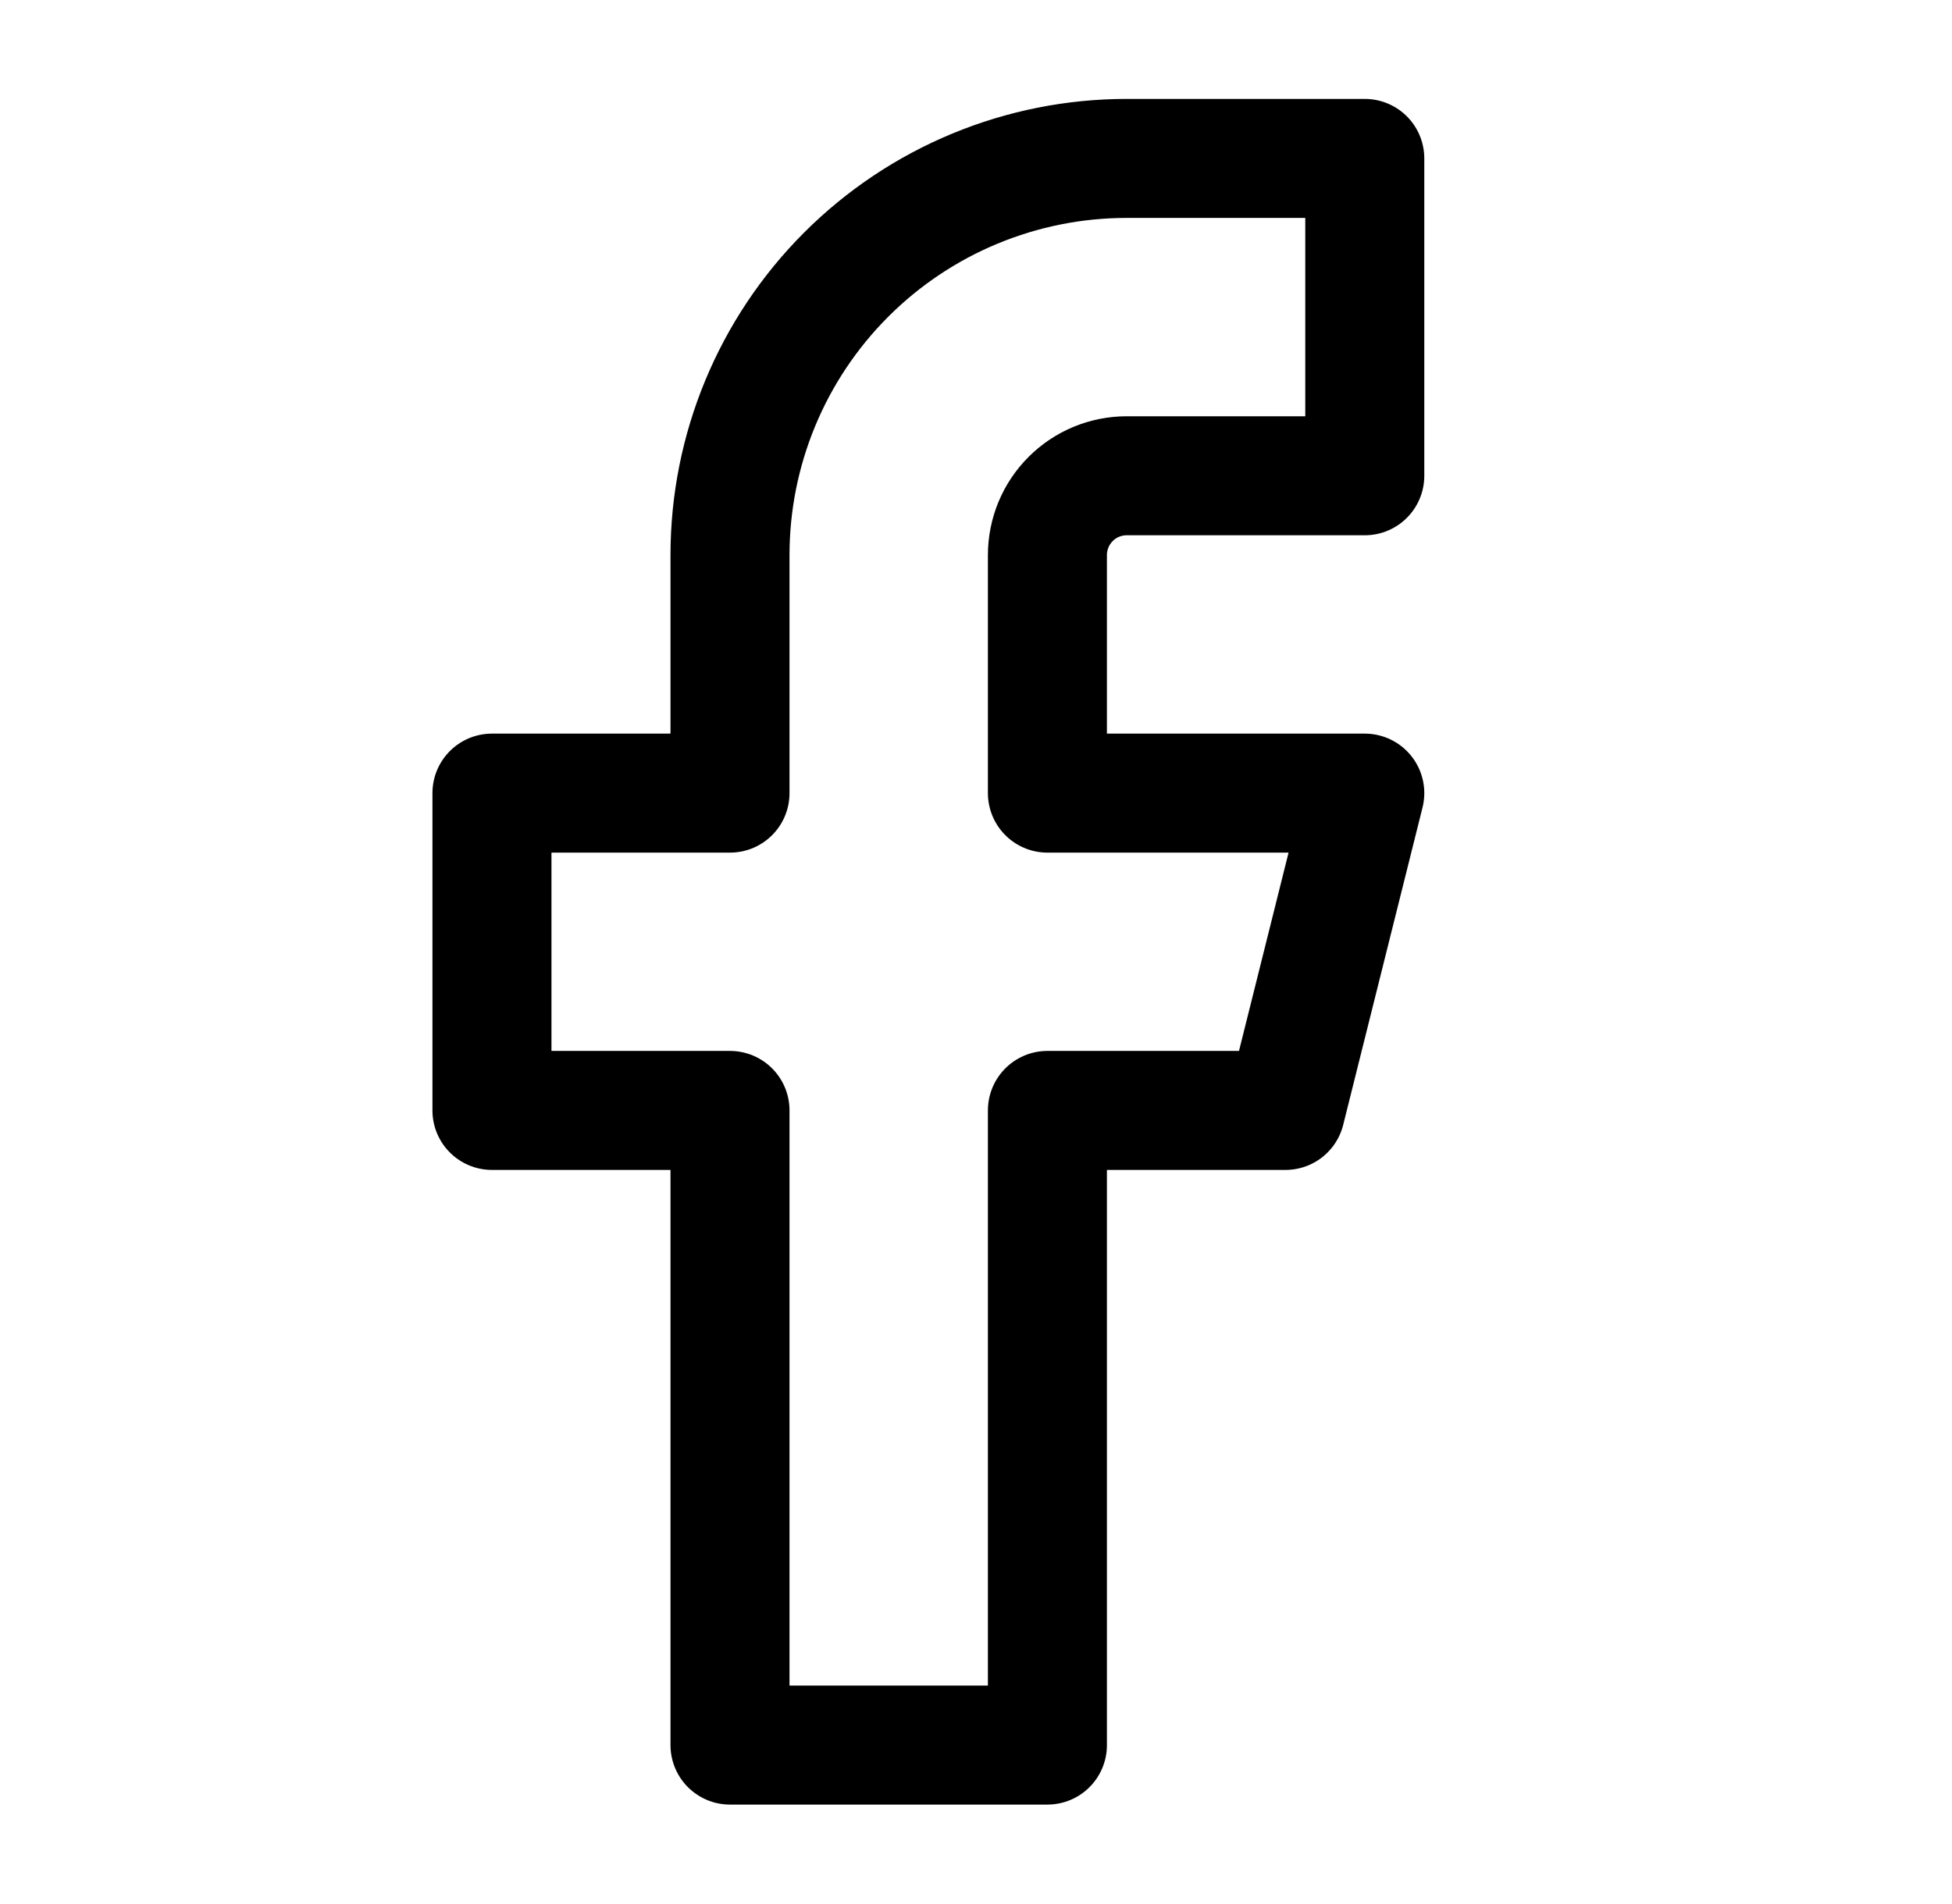 <svg width="41" height="40" viewBox="0 0 41 40" fill="transparent" xmlns="http://www.w3.org/2000/svg">
<path d="M28.666 3.328H23.666C21.456 3.328 19.337 4.206 17.774 5.769C16.211 7.332 15.333 9.451 15.333 11.662V16.662H10.333V23.328H15.333V36.661H22V23.328H27L28.666 16.662H22V11.662C22 11.219 22.175 10.796 22.488 10.483C22.8 10.17 23.224 9.995 23.666 9.995H28.666V3.328Z" stroke="black" stroke-width="2.5" stroke-linecap="round" stroke-linejoin="round"/>
</svg>
